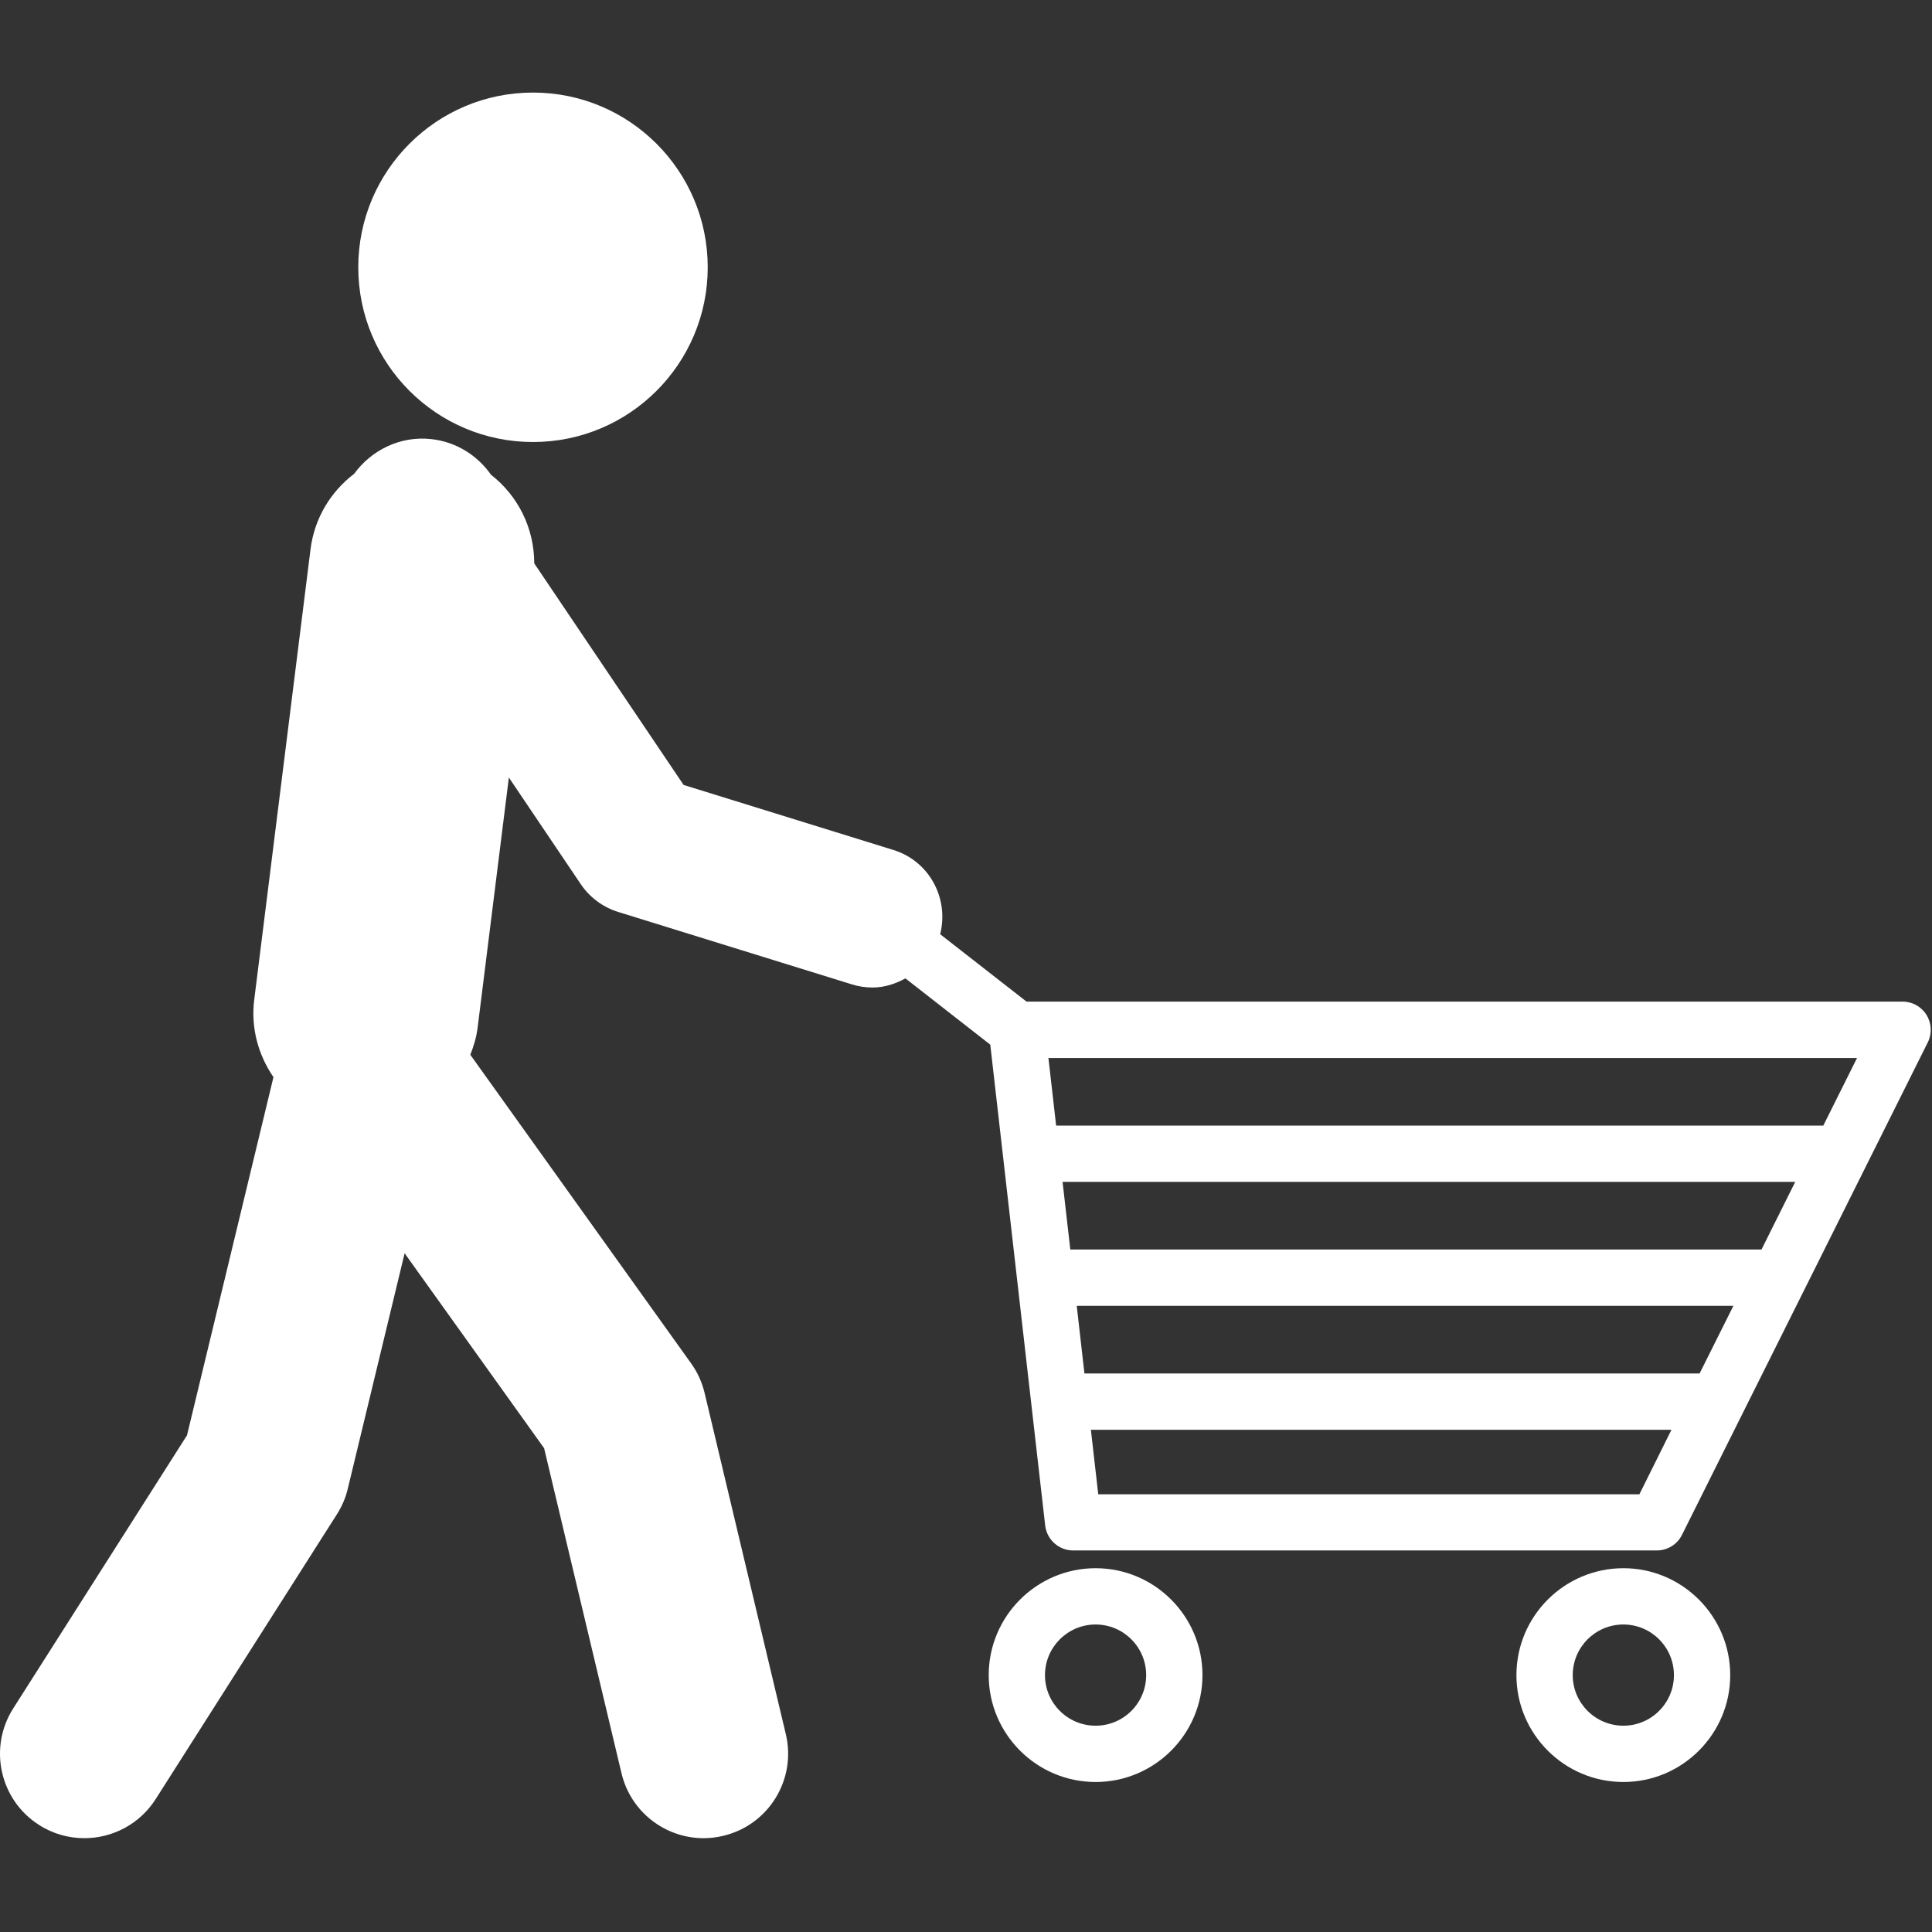 <svg width="214" height="214" viewBox="0 0 214 214" fill="none" xmlns="http://www.w3.org/2000/svg">
<rect x="0" y="0" width="214" height="214" fill="#333333" stroke="none"/>
<g clip-path="url(#clip0_704_4)">
<path d="M213.393 112.423C212.828 111.503 211.823 110.943 210.745 110.943H113.702L104.14 103.481C105.138 99.493 102.931 95.377 98.962 94.15L75.722 86.946L59.176 62.403C59.176 58.475 57.356 54.895 54.391 52.591C52.892 50.456 50.548 48.937 47.754 48.636C44.331 48.261 41.132 49.86 39.225 52.485C36.65 54.442 34.822 57.392 34.394 60.851L28.159 110.736C27.765 113.884 28.625 116.881 30.29 119.31L20.712 158.987L1.463 189.237C-1.31 193.596 -0.026 199.376 4.331 202.146C5.89 203.145 7.625 203.607 9.346 203.607C12.44 203.607 15.463 202.073 17.247 199.272L37.328 167.717C37.877 166.853 38.291 165.897 38.525 164.892L44.818 138.819L60.269 160.411L68.843 196.423C69.865 200.716 73.698 203.608 77.933 203.608C78.65 203.608 79.379 203.523 80.111 203.346C85.135 202.158 88.24 197.111 87.043 192.087L78.046 154.292C77.763 153.116 77.26 151.996 76.555 151.021L52.094 116.831C52.475 115.875 52.773 114.889 52.904 113.829L56.365 86.123L64.328 97.933C65.32 99.404 66.79 100.494 68.487 101.017L94.344 109.031C95.117 109.274 95.891 109.384 96.657 109.384C97.954 109.384 99.169 108.983 100.292 108.373L109.688 115.711L115.771 168.973C115.954 170.544 117.282 171.738 118.871 171.738H183.519C184.701 171.738 185.785 171.068 186.308 170.009L213.538 115.45C214.014 114.493 213.959 113.342 213.393 112.423ZM205.696 117.19L201.958 124.68H116.983L116.13 117.19H205.696ZM195.113 138.405H118.554L117.696 130.909H198.852L195.113 138.405ZM188.257 152.136H120.119L119.266 144.641H192.001L188.257 152.136ZM181.59 165.514H121.648L120.833 158.371H185.141L181.59 165.514Z" fill="white"/>
<path d="M121.356 173.704C114.829 173.704 109.516 179.019 109.516 185.548C109.516 192.075 114.828 197.385 121.356 197.385C127.884 197.385 133.193 192.075 133.193 185.548C133.193 179.02 127.884 173.704 121.356 173.704ZM121.356 191.149C118.262 191.149 115.748 188.64 115.748 185.547C115.748 182.453 118.263 179.939 121.356 179.939C124.449 179.939 126.958 182.454 126.958 185.547C126.958 188.641 124.45 191.149 121.356 191.149Z" fill="white"/>
<path d="M179.813 173.704C173.286 173.704 167.969 179.019 167.969 185.548C167.969 192.075 173.285 197.385 179.813 197.385C186.341 197.385 191.65 192.075 191.65 185.548C191.65 179.02 186.341 173.704 179.813 173.704ZM179.813 191.149C176.719 191.149 174.205 188.64 174.205 185.547C174.205 182.453 176.72 179.939 179.813 179.939C182.906 179.939 185.415 182.454 185.415 185.547C185.415 188.641 182.906 191.149 179.813 191.149Z" fill="white"/>
<path d="M59.038 48.961C69.727 48.961 78.392 40.296 78.392 29.607C78.392 18.918 69.727 10.253 59.038 10.253C48.349 10.253 39.684 18.918 39.684 29.607C39.684 40.296 48.349 48.961 59.038 48.961Z" fill="white"/>
</g>
<defs>
<clipPath id="clip0_704_4">
<rect width="213.86" height="213.86" fill="white"/>
</clipPath>
</defs>
</svg>
